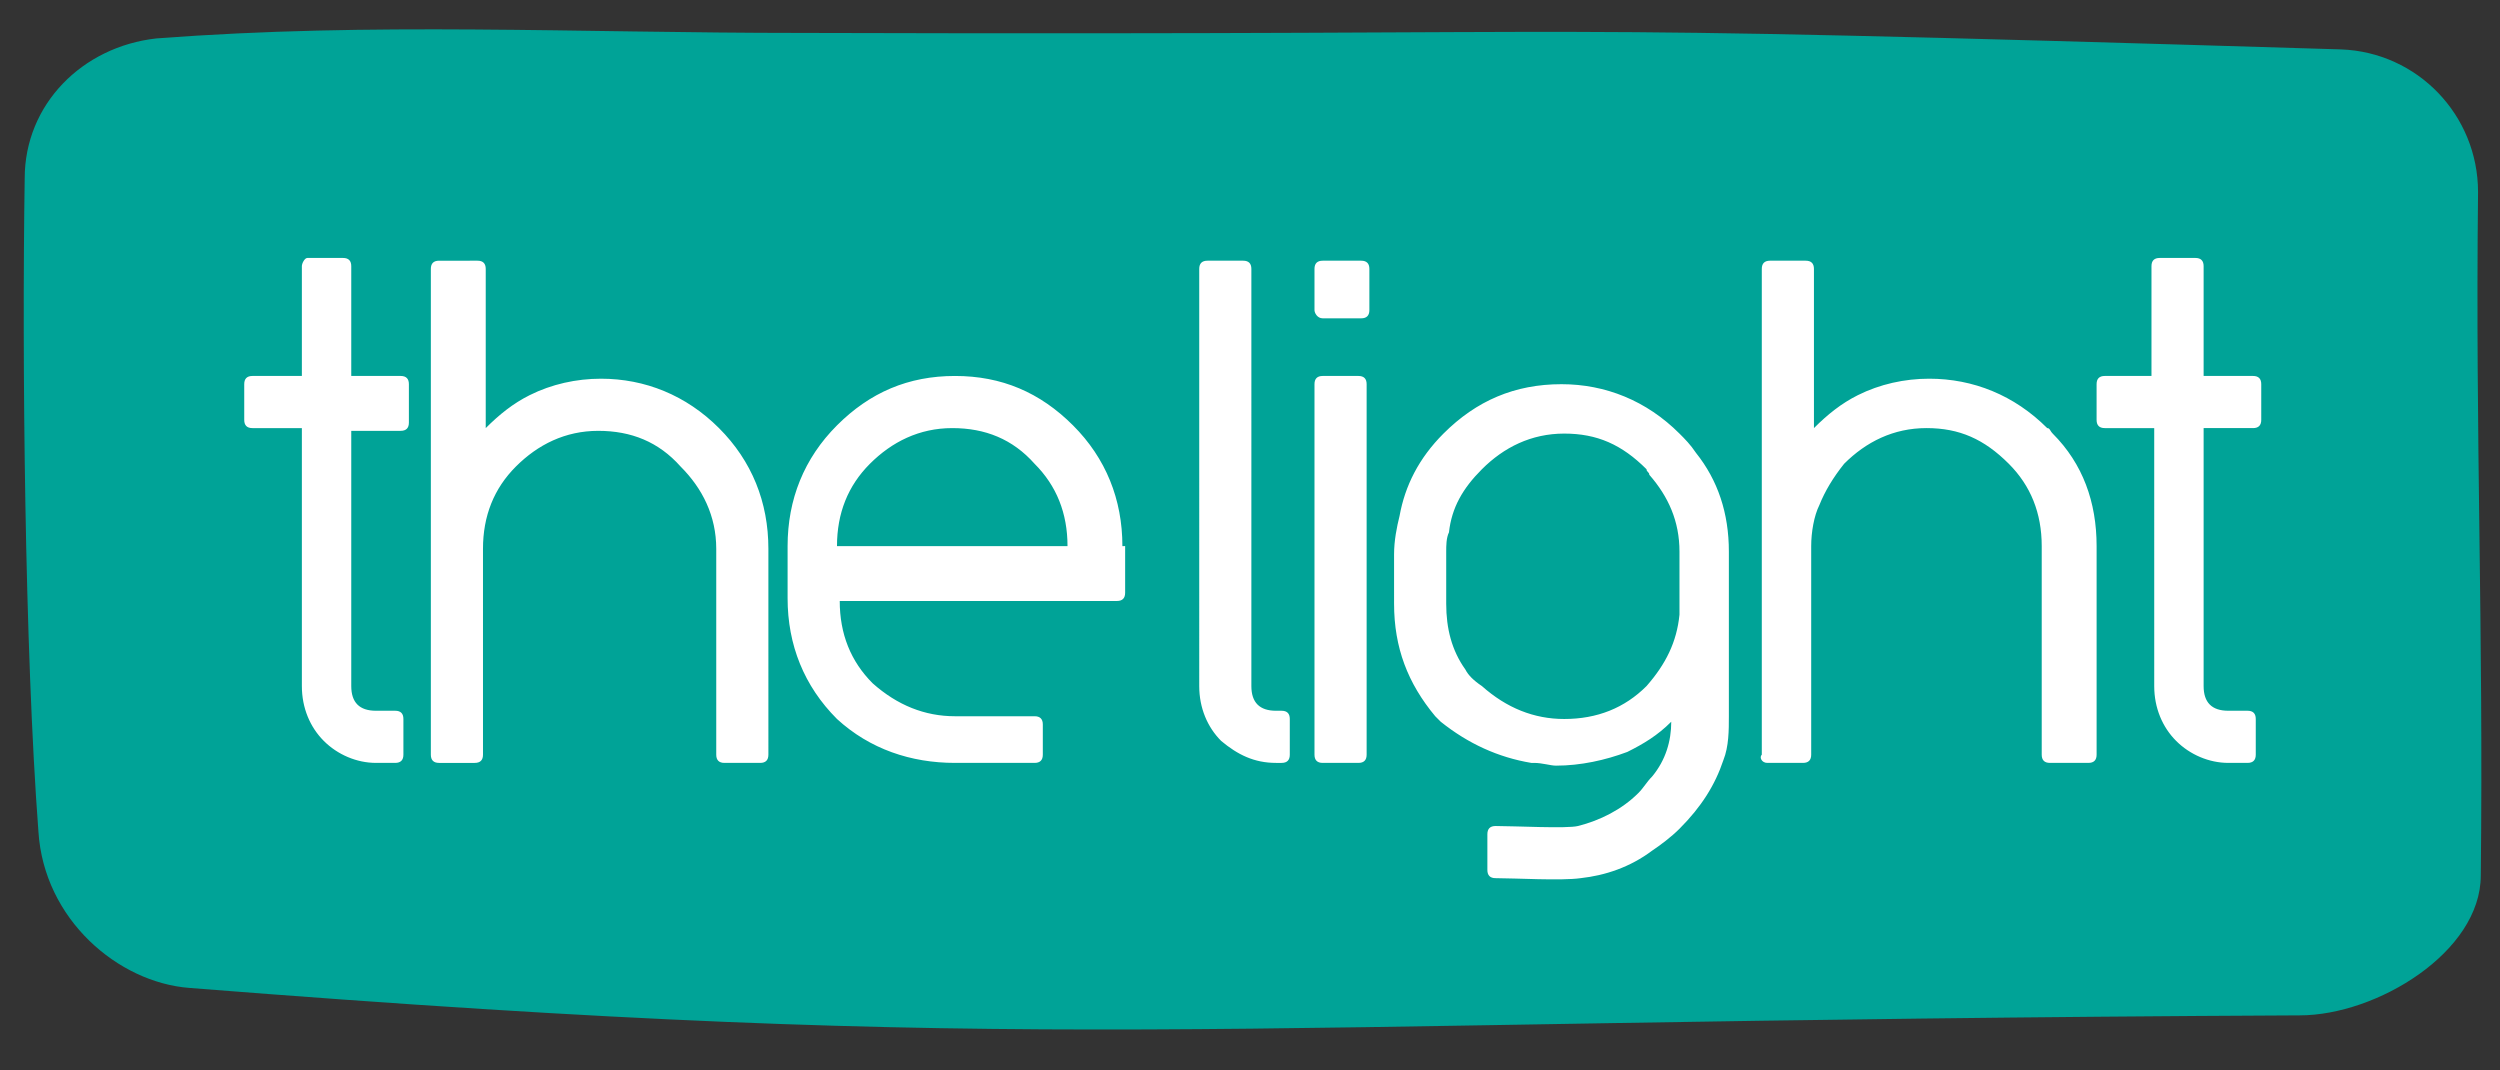 <svg xmlns="http://www.w3.org/2000/svg" id="Layer_1" viewBox="0 0 91.1 39"><rect x="0" y="0" width="91.1" height="39" fill="#333333" stroke="none"/><style>.st0{fill:#00a397}.st1{fill:#fff}</style><path d="M6.9 36c31.6 2.5 35.8 1.2 76.9 1 2.8 0 6.6-2.3 6.6-5.1.1-9.2-.2-15.7-.1-24.9 0-2.8-2.2-5.1-5-5.2-33-1-22.6-.5-56.1-.6-8.3 0-15.6-.4-23.5.2C3 1.7.9 3.8.9 6.5c-.1 6.5 0 17.2.5 23.8.2 3.2 2.9 5.5 5.5 5.7z" class="st0"/><path d="M80.3 24.1v-8.5h1.8c.2 0 .3-.1.3-.3V14c0-.2-.1-.3-.3-.3h-1.8v-4c0-.2-.1-.3-.3-.3h-1.3c-.2 0-.3.1-.3.3v4h-1.7c-.2 0-.3.1-.3.3v1.3c0 .2.1.3.3.3h1.8V25c0 .8.3 1.5.8 2s1.2.8 1.9.8h.7c.2 0 .3-.1.3-.3v-1.3c0-.2-.1-.3-.3-.3h-.7c-.6 0-.9-.3-.9-.9v-.9zm-15.9 3.7h1.3c.2 0 .3-.1.3-.3v-7.6c0-.5.1-1.1.3-1.5.2-.5.5-1 .9-1.5.8-.8 1.8-1.3 3-1.3s2.1.4 3 1.3c.8.8 1.2 1.8 1.2 3v7.6c0 .2.1.3.3.3h1.4c.2 0 .3-.1.3-.3v-7.6c0-1.6-.5-3-1.6-4.1-.1-.1-.1-.2-.2-.2-1.2-1.2-2.7-1.8-4.3-1.8-.9 0-1.8.2-2.6.6-.6.3-1.1.7-1.6 1.2V9.8c0-.2-.1-.3-.3-.3h-1.3c-.2 0-.3.1-.3.3v17.7c-.1.1 0 .3.2.3zm-16.5-5.2V14c0-.2.1-.3.3-.3h1.3c.2 0 .3.1.3.3v13.5c0 .2-.1.3-.3.3h-1.3c-.2 0-.3-.1-.3-.3v-4.9m.3-11h1.4c.2 0 .3-.1.3-.3V9.8c0-.2-.1-.3-.3-.3h-1.4c-.2 0-.3.1-.3.3v1.5c0 .1.1.3.3.3zm-2.9-2.1c.2 0 .3.1.3.3V25c0 .6.3.9.9.9h.2c.2 0 .3.1.3.3v1.3c0 .2-.1.3-.3.3h-.2c-.8 0-1.4-.3-2-.8-.5-.5-.8-1.2-.8-2V9.8c0-.2.1-.3.3-.3h1.3zM11 9.7v4H9.2c-.2 0-.3.1-.3.3v1.3c0 .2.1.3.3.3H11V25c0 .8.3 1.5.8 2s1.2.8 1.9.8h.7c.2 0 .3-.1.3-.3v-1.3c0-.2-.1-.3-.3-.3h-.7c-.6 0-.9-.3-.9-.9v-9.3h1.8c.2 0 .3-.1.3-.3V14c0-.2-.1-.3-.3-.3h-1.8v-4c0-.2-.1-.3-.3-.3h-1.3c-.1 0-.2.2-.2.3zm4.7.1v17.7c0 .2.1.3.3.3h1.3c.2 0 .3-.1.3-.3V20c0-1.2.4-2.2 1.2-3 .8-.8 1.8-1.3 3-1.3s2.2.4 3 1.3c.8.8 1.3 1.8 1.3 3v7.5c0 .2.1.3.3.3h1.3c.2 0 .3-.1.3-.3V20c0-1.7-.6-3.2-1.8-4.4-1.2-1.2-2.7-1.8-4.3-1.8-.9 0-1.8.2-2.6.6-.6.3-1.1.7-1.6 1.2V9.8c0-.2-.1-.3-.3-.3H16c-.2 0-.3.1-.3.3zm25.2 10.1c0-1.7-.6-3.2-1.8-4.4-1.2-1.2-2.6-1.8-4.3-1.8-1.7 0-3.1.6-4.3 1.8-1.2 1.2-1.8 2.7-1.8 4.4v1.9c0 1.7.6 3.2 1.8 4.4 1.2 1.1 2.7 1.6 4.3 1.6h2.9c.2 0 .3-.1.3-.3v-1.1c0-.2-.1-.3-.3-.3h-2.9c-1.1 0-2.1-.4-3-1.2-.8-.8-1.2-1.8-1.2-3h10.1c.2 0 .3-.1.3-.3v-1.7zm-10.4 0c0-1.2.4-2.2 1.2-3 .8-.8 1.8-1.3 3-1.3s2.2.4 3 1.3c.8.8 1.2 1.8 1.2 3h-8.4zm31.3-3.4c-.2-.3-.4-.5-.6-.7-1.2-1.2-2.7-1.8-4.3-1.8-1.7 0-3.1.6-4.3 1.8-.9.9-1.4 1.9-1.6 3-.1.4-.2.9-.2 1.4V22c0 1.6.5 2.9 1.5 4.1l.1.1.1.1c1 .8 2.1 1.3 3.3 1.5h.1c.3 0 .6.1.8.1.9 0 1.8-.2 2.6-.5.6-.3 1.1-.6 1.6-1.1 0 .7-.2 1.4-.7 2-.2.2-.3.4-.5.6-.6.6-1.4 1-2.2 1.2-.4.1-2.3 0-3 0-.2 0-.3.1-.3.3v1.3c0 .2.1.3.3.3.7 0 2.4.1 3.1 0 .9-.1 1.8-.4 2.6-1 .3-.2.7-.5 1-.8.8-.8 1.3-1.6 1.6-2.5.2-.5.2-1.1.2-1.6v-6c0-1.4-.4-2.6-1.2-3.6zm-8.4 7.9c-.5-.7-.7-1.5-.7-2.4v-1.9c0-.2 0-.5.1-.7.1-.9.5-1.6 1.2-2.3.8-.8 1.8-1.3 3-1.3s2.1.4 3 1.3c0 .1.1.1.1.2.7.8 1.1 1.7 1.1 2.8v2.3c-.1 1-.5 1.8-1.2 2.6-.8.8-1.8 1.2-3 1.2-1.1 0-2.1-.4-3-1.2-.3-.2-.5-.4-.6-.6z" class="st1"/></svg>